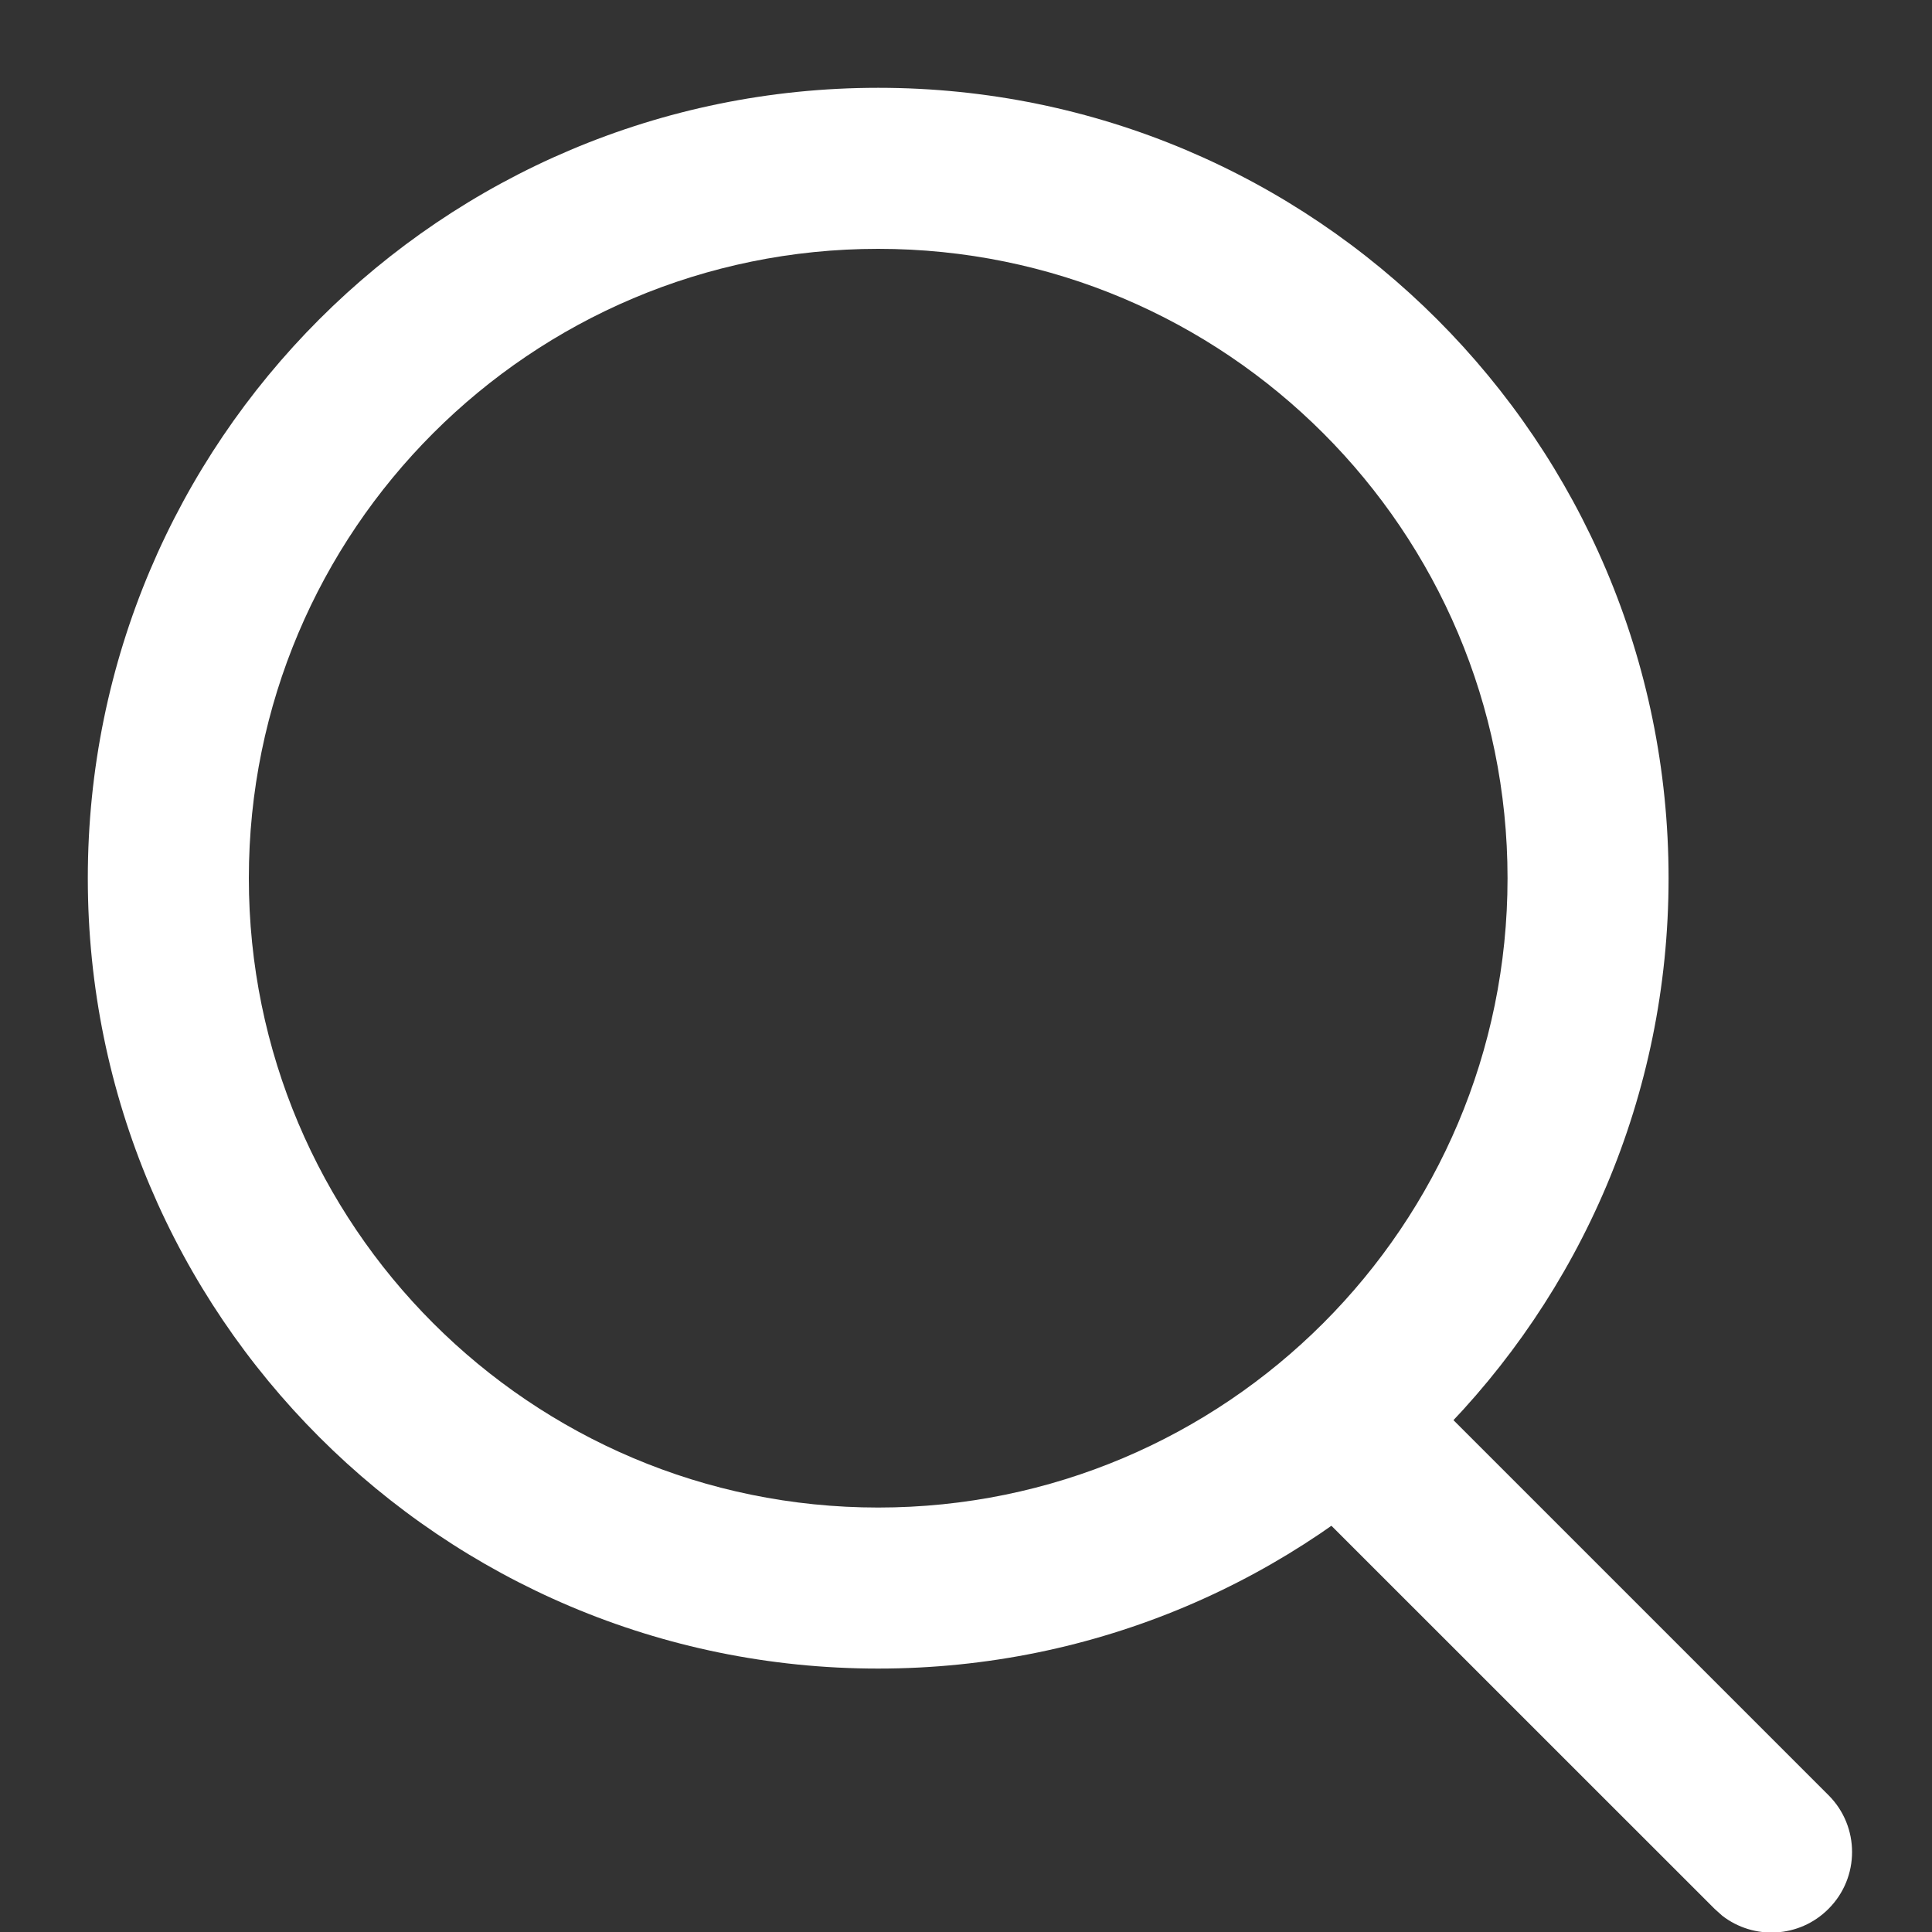 <?xml version="1.0" encoding="UTF-8"?>
<svg width="20px" height="20px" viewBox="0 0 20 20" version="1.1" xmlns="http://www.w3.org/2000/svg" xmlns:xlink="http://www.w3.org/1999/xlink">
    <rect x="0" y="0" width="20" height="20" fill="#333333" stroke="none"/>
    <title>Search_icon</title>
    <g id="控件" stroke="none" stroke-width="1" fill="none" fill-rule="evenodd">
        <g id="Search_icon" fill="#FFFFFF" fill-rule="nonzero">
            <g transform="translate(0.909, 0.909)">
                <path d="M8.182,0 C12.701,0 16.364,3.663 16.364,8.182 C16.364,12.701 12.701,16.364 8.182,16.364 C3.663,16.364 0,12.701 0,8.182 C0,3.663 3.663,0 8.182,0 Z M8.182,1.667 C4.584,1.667 1.667,4.584 1.667,8.182 C1.667,11.78 4.584,14.697 8.182,14.697 C11.78,14.697 14.697,11.78 14.697,8.182 C14.697,4.584 11.78,1.667 8.182,1.667 Z" id="椭圆形"></path>
                <path d="M12.668,13.502 C12.969,13.201 13.441,13.178 13.768,13.432 L13.847,13.502 L18.019,17.674 C18.345,17.999 18.345,18.527 18.019,18.852 C17.719,19.153 17.246,19.176 16.919,18.922 L16.841,18.852 L12.668,14.68 C12.343,14.355 12.343,13.827 12.668,13.502 Z" id="路径-2"></path>
            </g>
        </g>
    </g>
</svg>